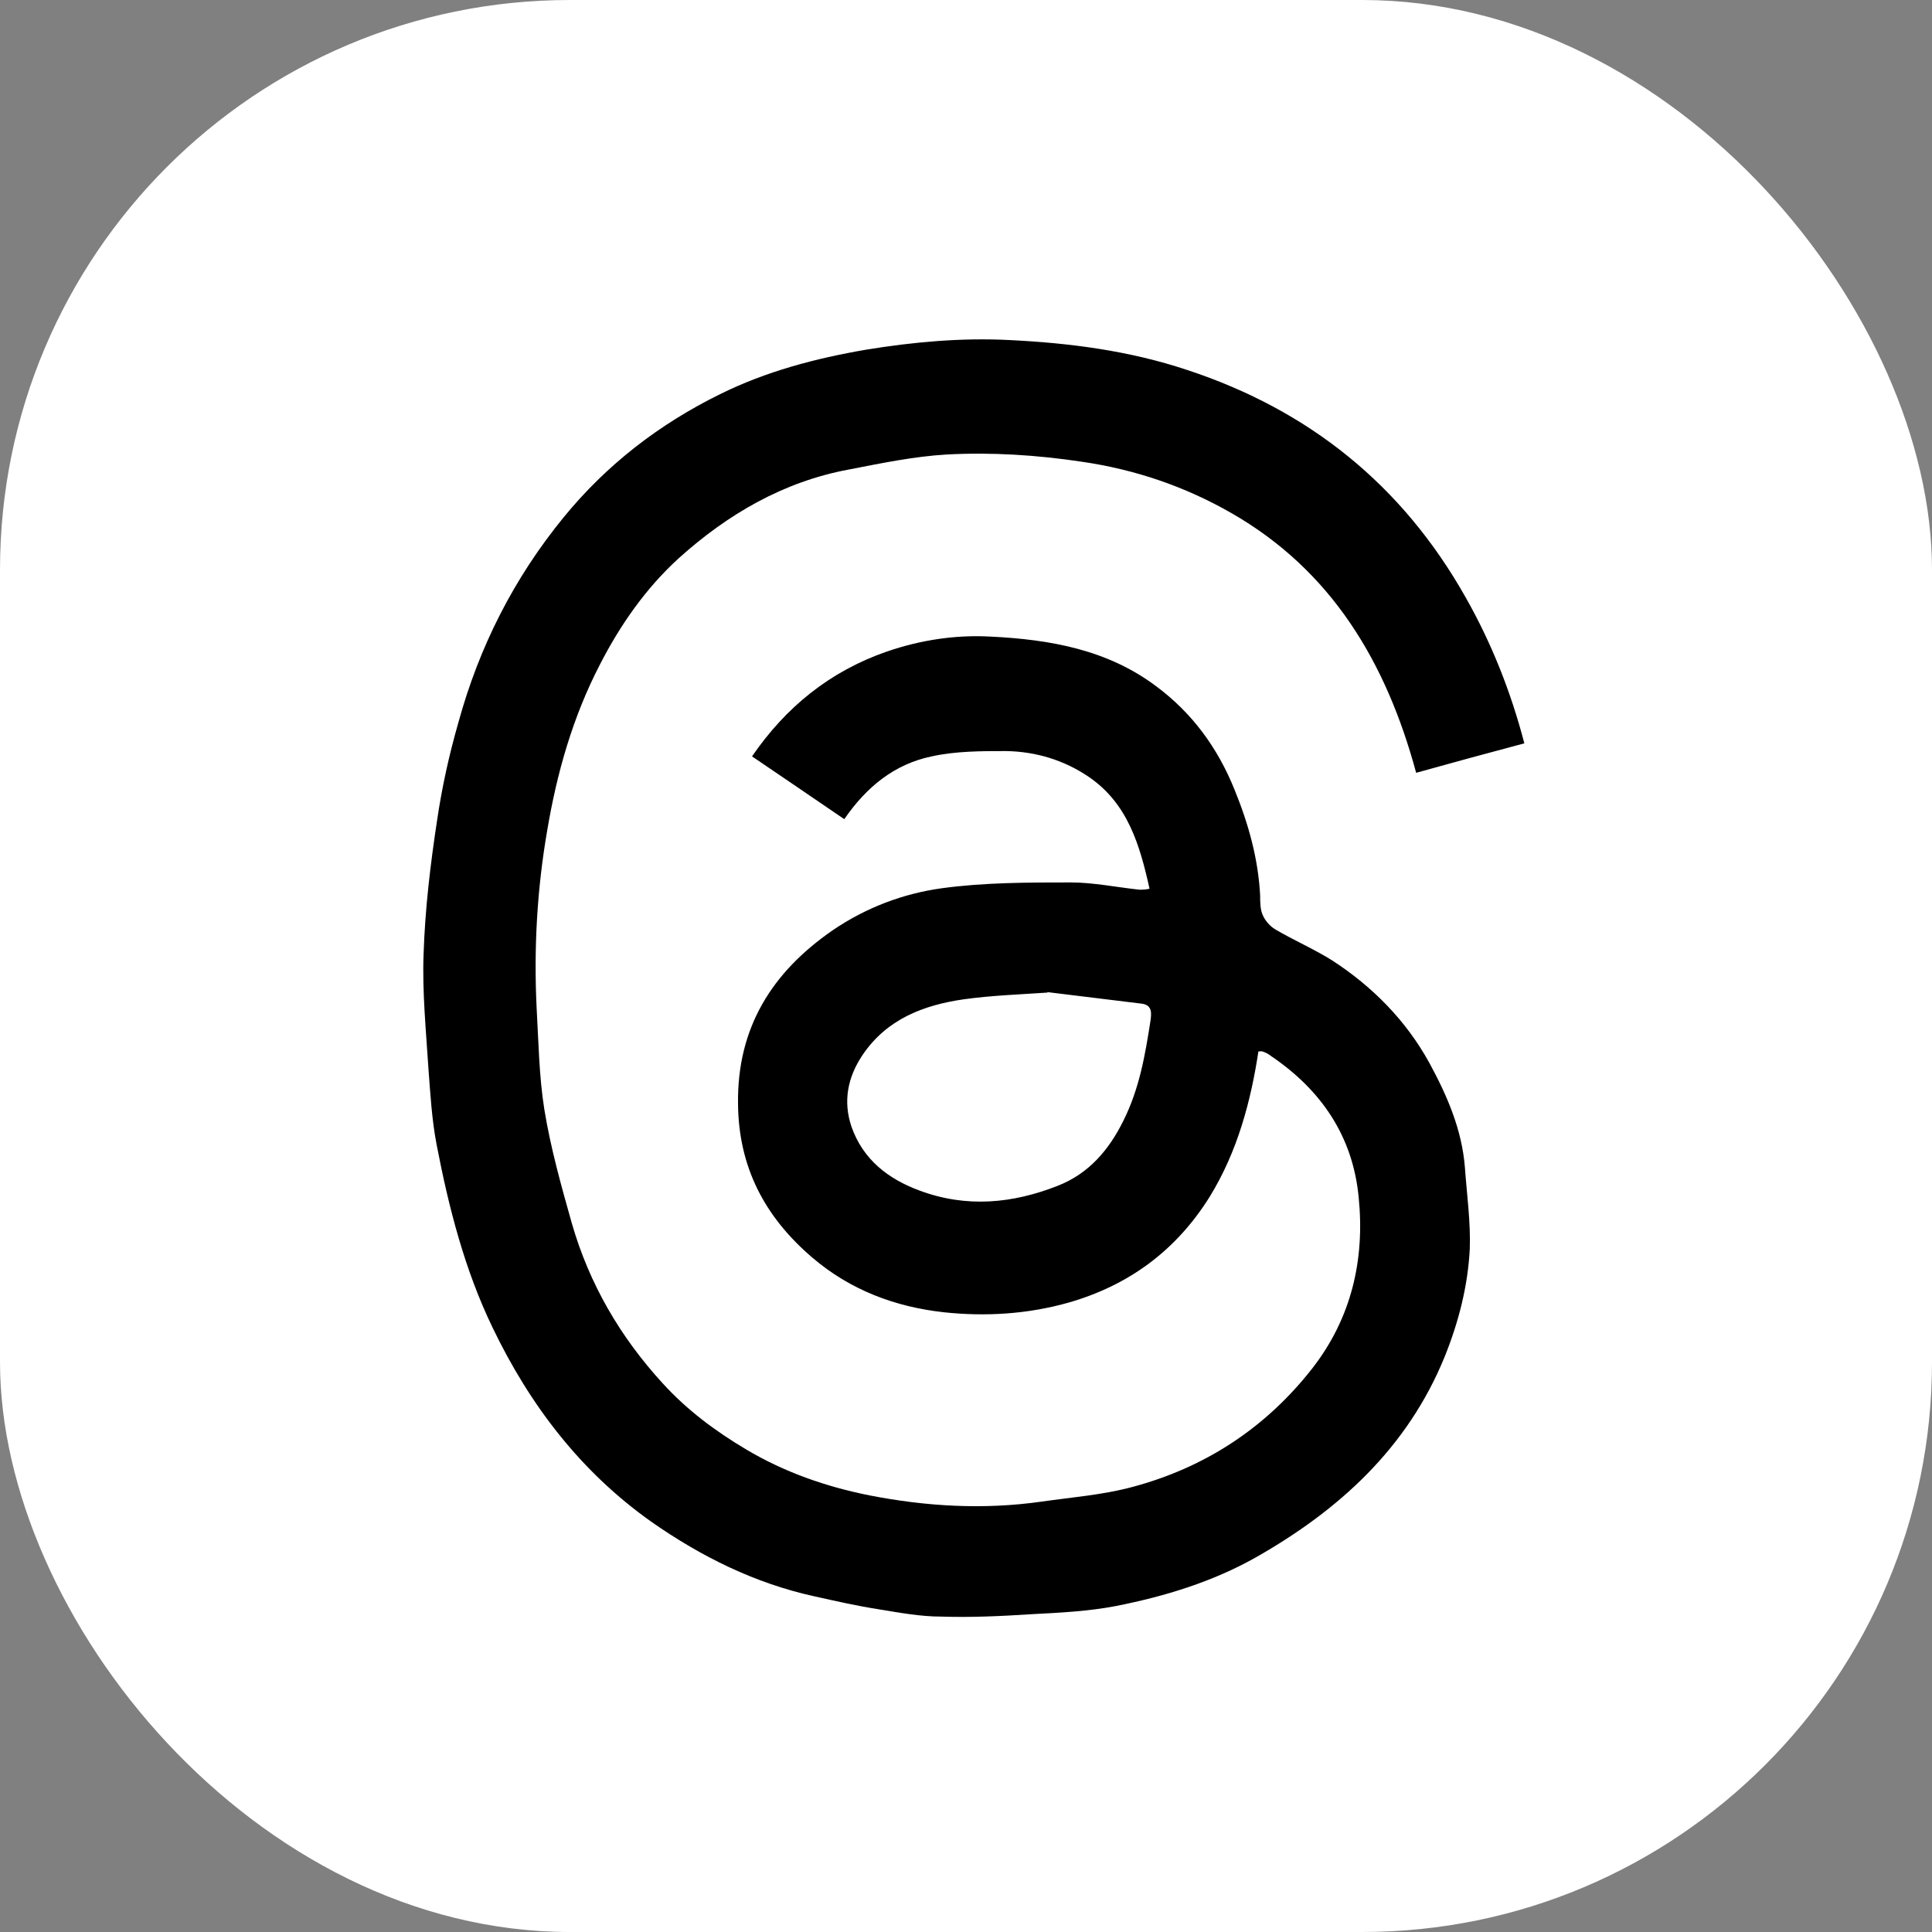 <?xml version="1.0" encoding="UTF-8"?>
<svg id="Treads" xmlns="http://www.w3.org/2000/svg" viewBox="0 0 40 40">
  <rect x="0" y="0" width="40" height="40" fill="#808080" stroke="none"/>
  <defs>
    <style>
      .cls-1 {
        fill: #fff;
      }
    </style>
  </defs>
  <rect class="cls-1" width="40" height="40" rx="11.8" ry="11.8"/>
  <path d="m26.06,21.73c-.16,1.07-.44,2.11-1.01,3.04-.69,1.11-1.67,1.84-2.93,2.2-.85.24-1.72.29-2.57.2-1.01-.11-1.95-.46-2.74-1.14-.98-.84-1.52-1.87-1.53-3.18-.02-1.57.7-2.72,1.96-3.59.69-.47,1.46-.76,2.26-.87.88-.12,1.78-.12,2.67-.12.47,0,.95.1,1.42.15.06,0,.13,0,.21-.02-.2-.9-.45-1.76-1.25-2.31-.51-.35-1.1-.53-1.72-.54-.51,0-1.04,0-1.54.11-.77.16-1.35.63-1.81,1.3-.64-.44-1.28-.87-1.91-1.3.7-1.02,1.61-1.76,2.79-2.17.7-.24,1.42-.35,2.15-.31,1.23.06,2.42.27,3.43,1.03.74.55,1.27,1.27,1.62,2.14.29.71.49,1.43.53,2.19,0,.14,0,.3.06.42.05.11.15.22.25.28.39.23.81.41,1.19.65.83.54,1.52,1.24,2,2.11.37.68.68,1.39.74,2.18.04.56.12,1.12.1,1.68-.04.77-.23,1.51-.52,2.23-.77,1.89-2.19,3.18-3.92,4.16-.89.5-1.87.8-2.88,1-.57.11-1.17.14-1.75.17-.62.04-1.24.07-1.87.05-.43,0-.86-.08-1.29-.15-.45-.07-.89-.17-1.34-.27-1.23-.27-2.34-.82-3.37-1.54-1.47-1.04-2.52-2.42-3.29-4.02-.58-1.2-.91-2.49-1.16-3.79-.1-.52-.13-1.05-.17-1.58-.05-.79-.13-1.59-.1-2.37.03-.93.14-1.85.28-2.77.1-.68.25-1.36.44-2.02.43-1.57,1.15-2.99,2.18-4.25.89-1.09,1.98-1.93,3.24-2.55.95-.47,1.97-.74,3.02-.92.98-.16,1.97-.25,2.96-.2,1.25.06,2.49.22,3.69.62,2.52.83,4.45,2.38,5.76,4.7.54.95.94,1.96,1.22,3.03-.75.2-1.49.4-2.24.61-.62-2.29-1.75-4.19-3.83-5.38-.96-.55-1.99-.9-3.09-1.06-.93-.14-1.87-.2-2.8-.15-.68.04-1.35.18-2.02.31-1.36.25-2.52.93-3.53,1.84-.68.62-1.21,1.38-1.63,2.2-.56,1.08-.89,2.24-1.09,3.43-.21,1.21-.28,2.44-.22,3.67.04.71.05,1.42.16,2.11.13.8.35,1.58.57,2.36.36,1.25,1,2.35,1.88,3.31.5.55,1.09.99,1.73,1.37.79.47,1.65.77,2.55.95,1.18.23,2.36.3,3.56.13.63-.09,1.27-.14,1.87-.3,1.51-.4,2.77-1.22,3.74-2.46.81-1.04,1.09-2.25.96-3.54-.12-1.26-.77-2.22-1.82-2.93-.05-.04-.11-.07-.17-.09-.02-.01-.05,0-.09,0Zm-4.37-1.18c-.59.04-1.17.06-1.74.14-.83.12-1.59.41-2.09,1.15-.31.46-.41.96-.23,1.49.24.68.76,1.08,1.41,1.32.97.36,1.92.27,2.86-.1.64-.25,1.06-.74,1.36-1.35.33-.66.45-1.36.56-2.07.02-.15.04-.32-.18-.35-.66-.08-1.31-.16-1.96-.24Z"/>
</svg>